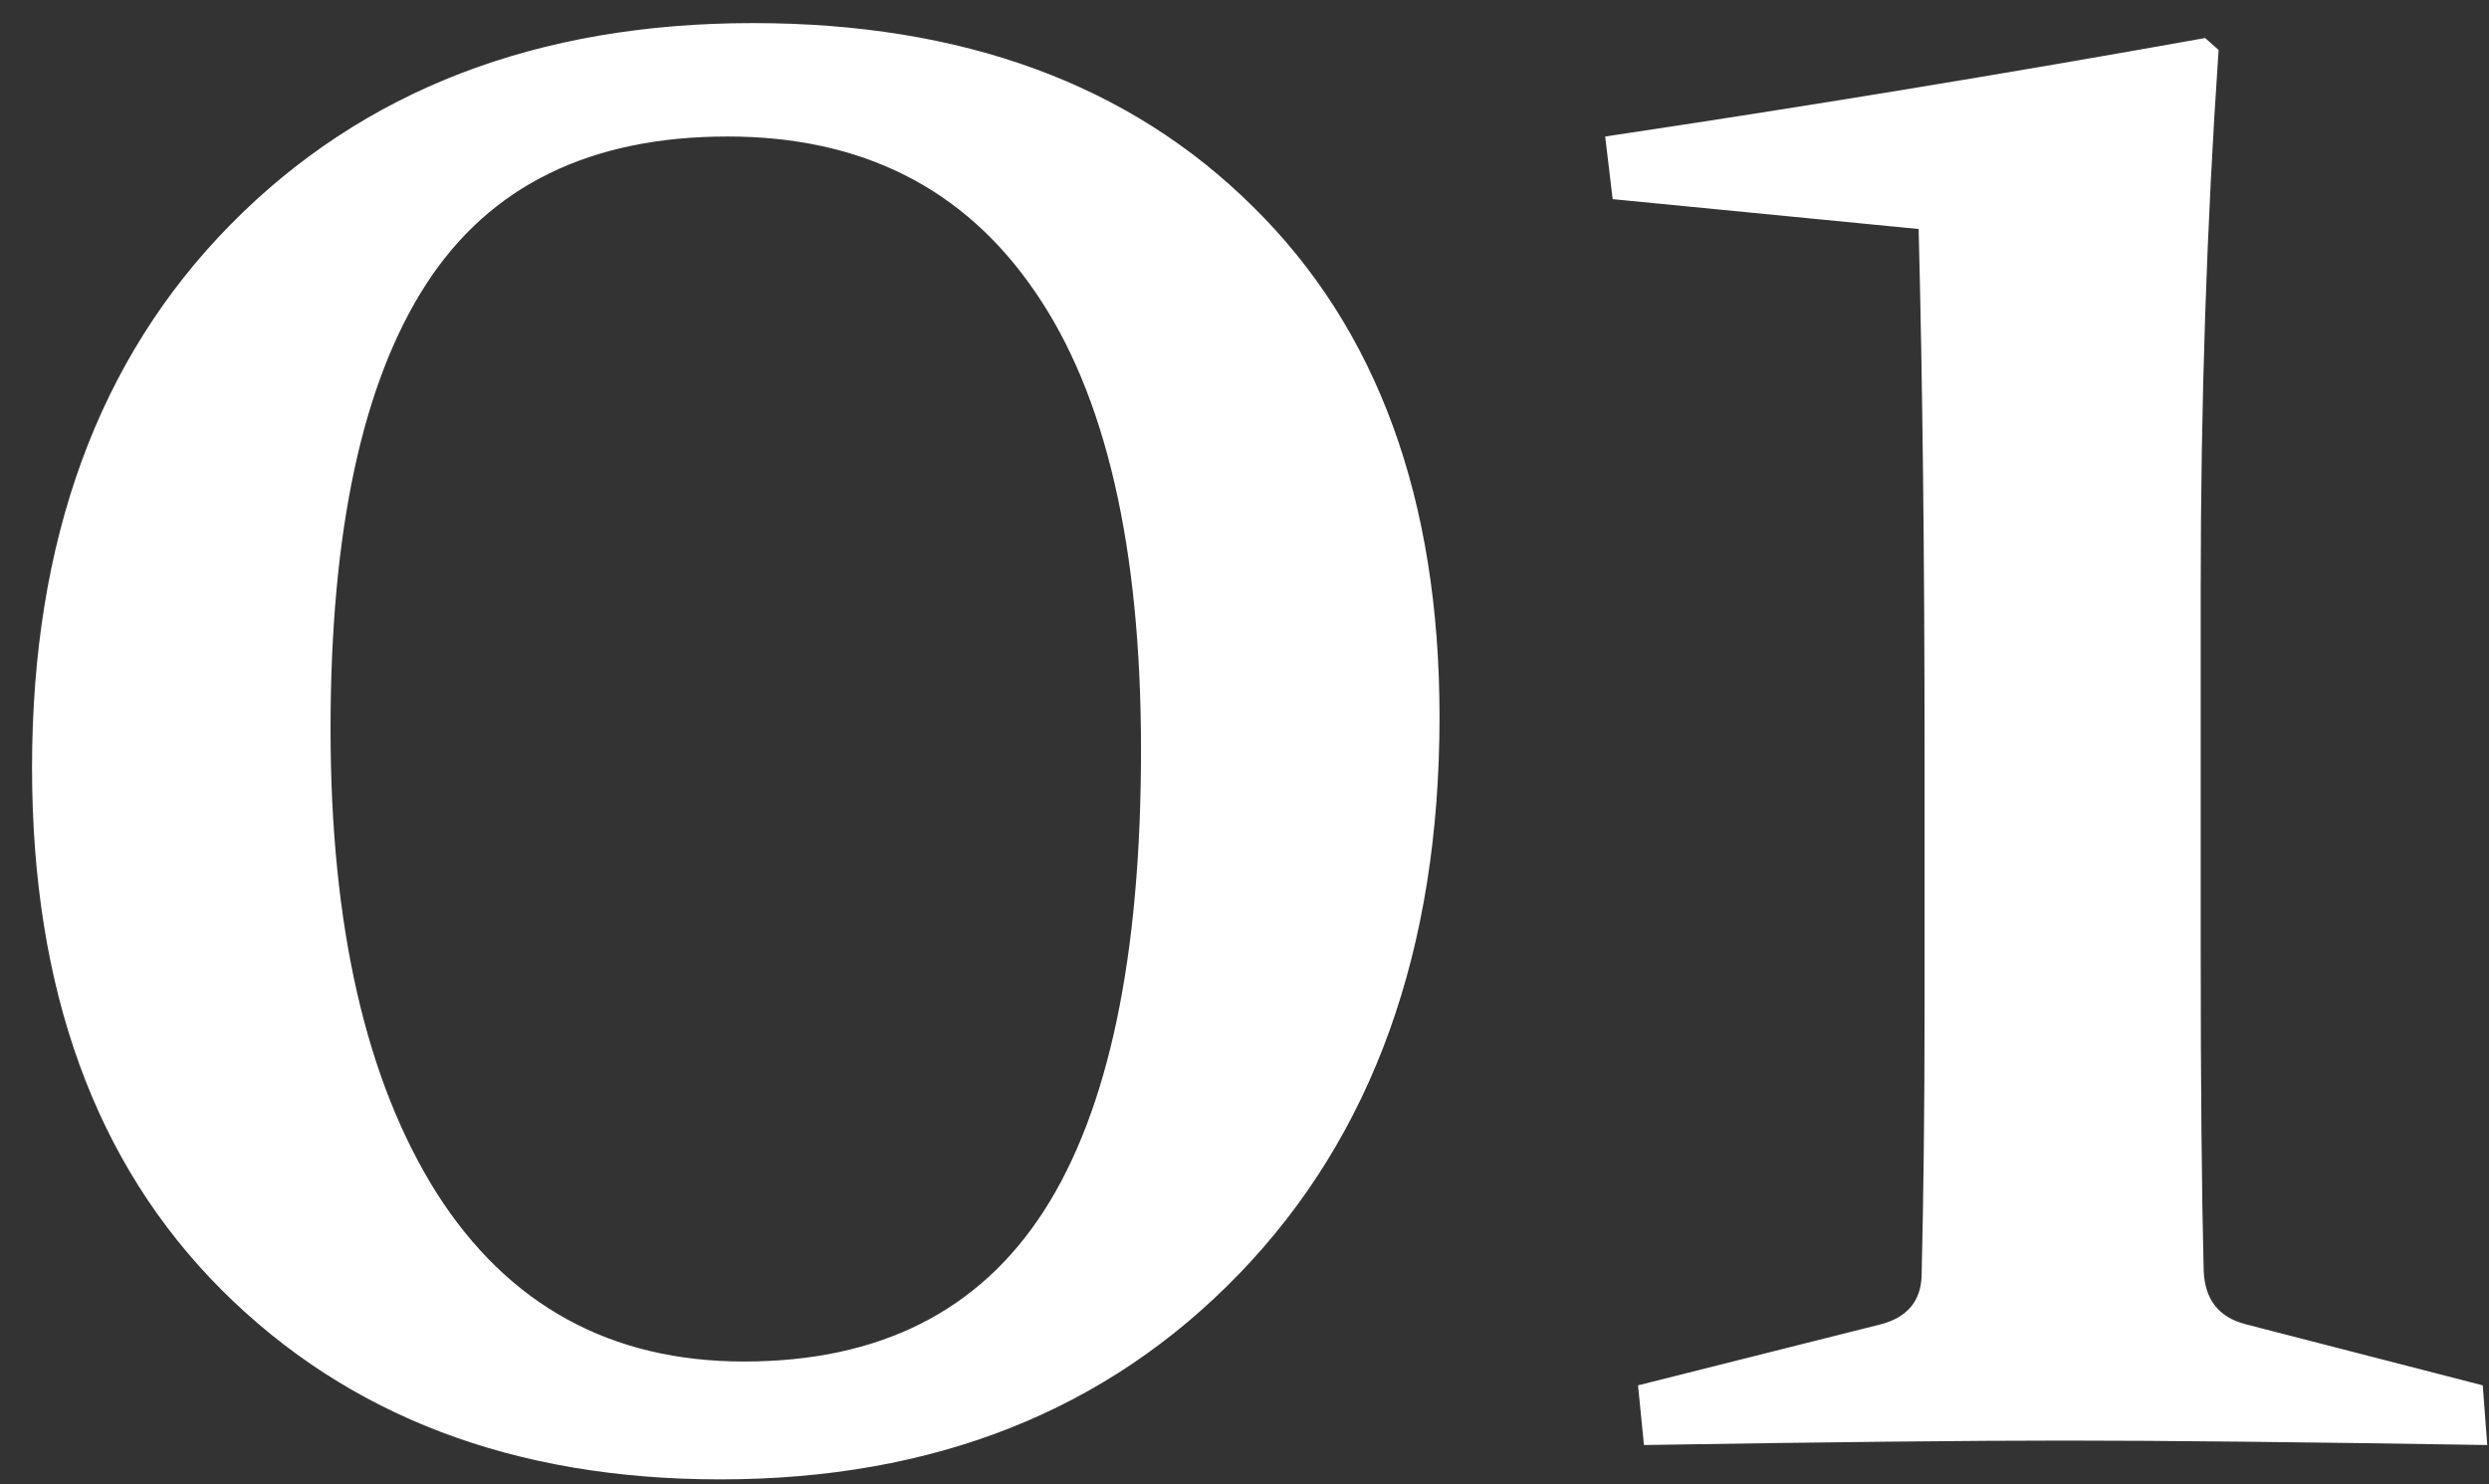 <svg xmlns="http://www.w3.org/2000/svg" width="57" height="34" viewBox="0 0 57 34" fill="none"><rect x="0" y="0" width="57" height="34" fill="#333333" stroke="none"/><path d="M7.57 16.696C7.57 21.208 8.379 24.751 9.997 27.326C11.638 29.901 13.985 31.189 17.038 31.189C20.137 31.189 22.427 30.038 23.908 27.736C25.389 25.435 26.13 21.914 26.13 17.175C26.13 12.526 25.321 9.029 23.703 6.682C22.085 4.312 19.738 3.127 16.662 3.127C13.518 3.127 11.216 4.255 9.758 6.511C8.299 8.767 7.57 12.162 7.57 16.696ZM32.966 16.423C32.966 21.755 31.439 26.005 28.386 29.172C25.355 32.316 21.39 33.889 16.491 33.889C11.774 33.889 7.969 32.442 5.075 29.548C2.181 26.654 0.734 22.666 0.734 17.585C0.734 12.367 2.25 8.22 5.28 5.144C8.311 2.067 12.299 0.529 17.243 0.529C22.051 0.529 25.868 1.931 28.693 4.733C31.542 7.536 32.966 11.433 32.966 16.423ZM36.931 4.562L36.76 3.127C41.34 2.443 45.92 1.691 50.5 0.871L50.808 1.145C50.534 5.132 50.398 9.245 50.398 13.483V21.823C50.398 24.831 50.42 27.258 50.466 29.104C50.489 29.764 50.808 30.174 51.423 30.334L56.857 31.735L56.96 33.102C52.745 33.034 49.52 33 47.287 33C45.054 33 41.841 33.034 37.648 33.102L37.512 31.735L43.083 30.334C43.675 30.174 43.983 29.81 44.006 29.24C44.051 27.395 44.074 25.344 44.074 23.088V17.414C44.074 12.834 44.029 8.778 43.938 5.246L36.931 4.562Z" fill="white"></path></svg>